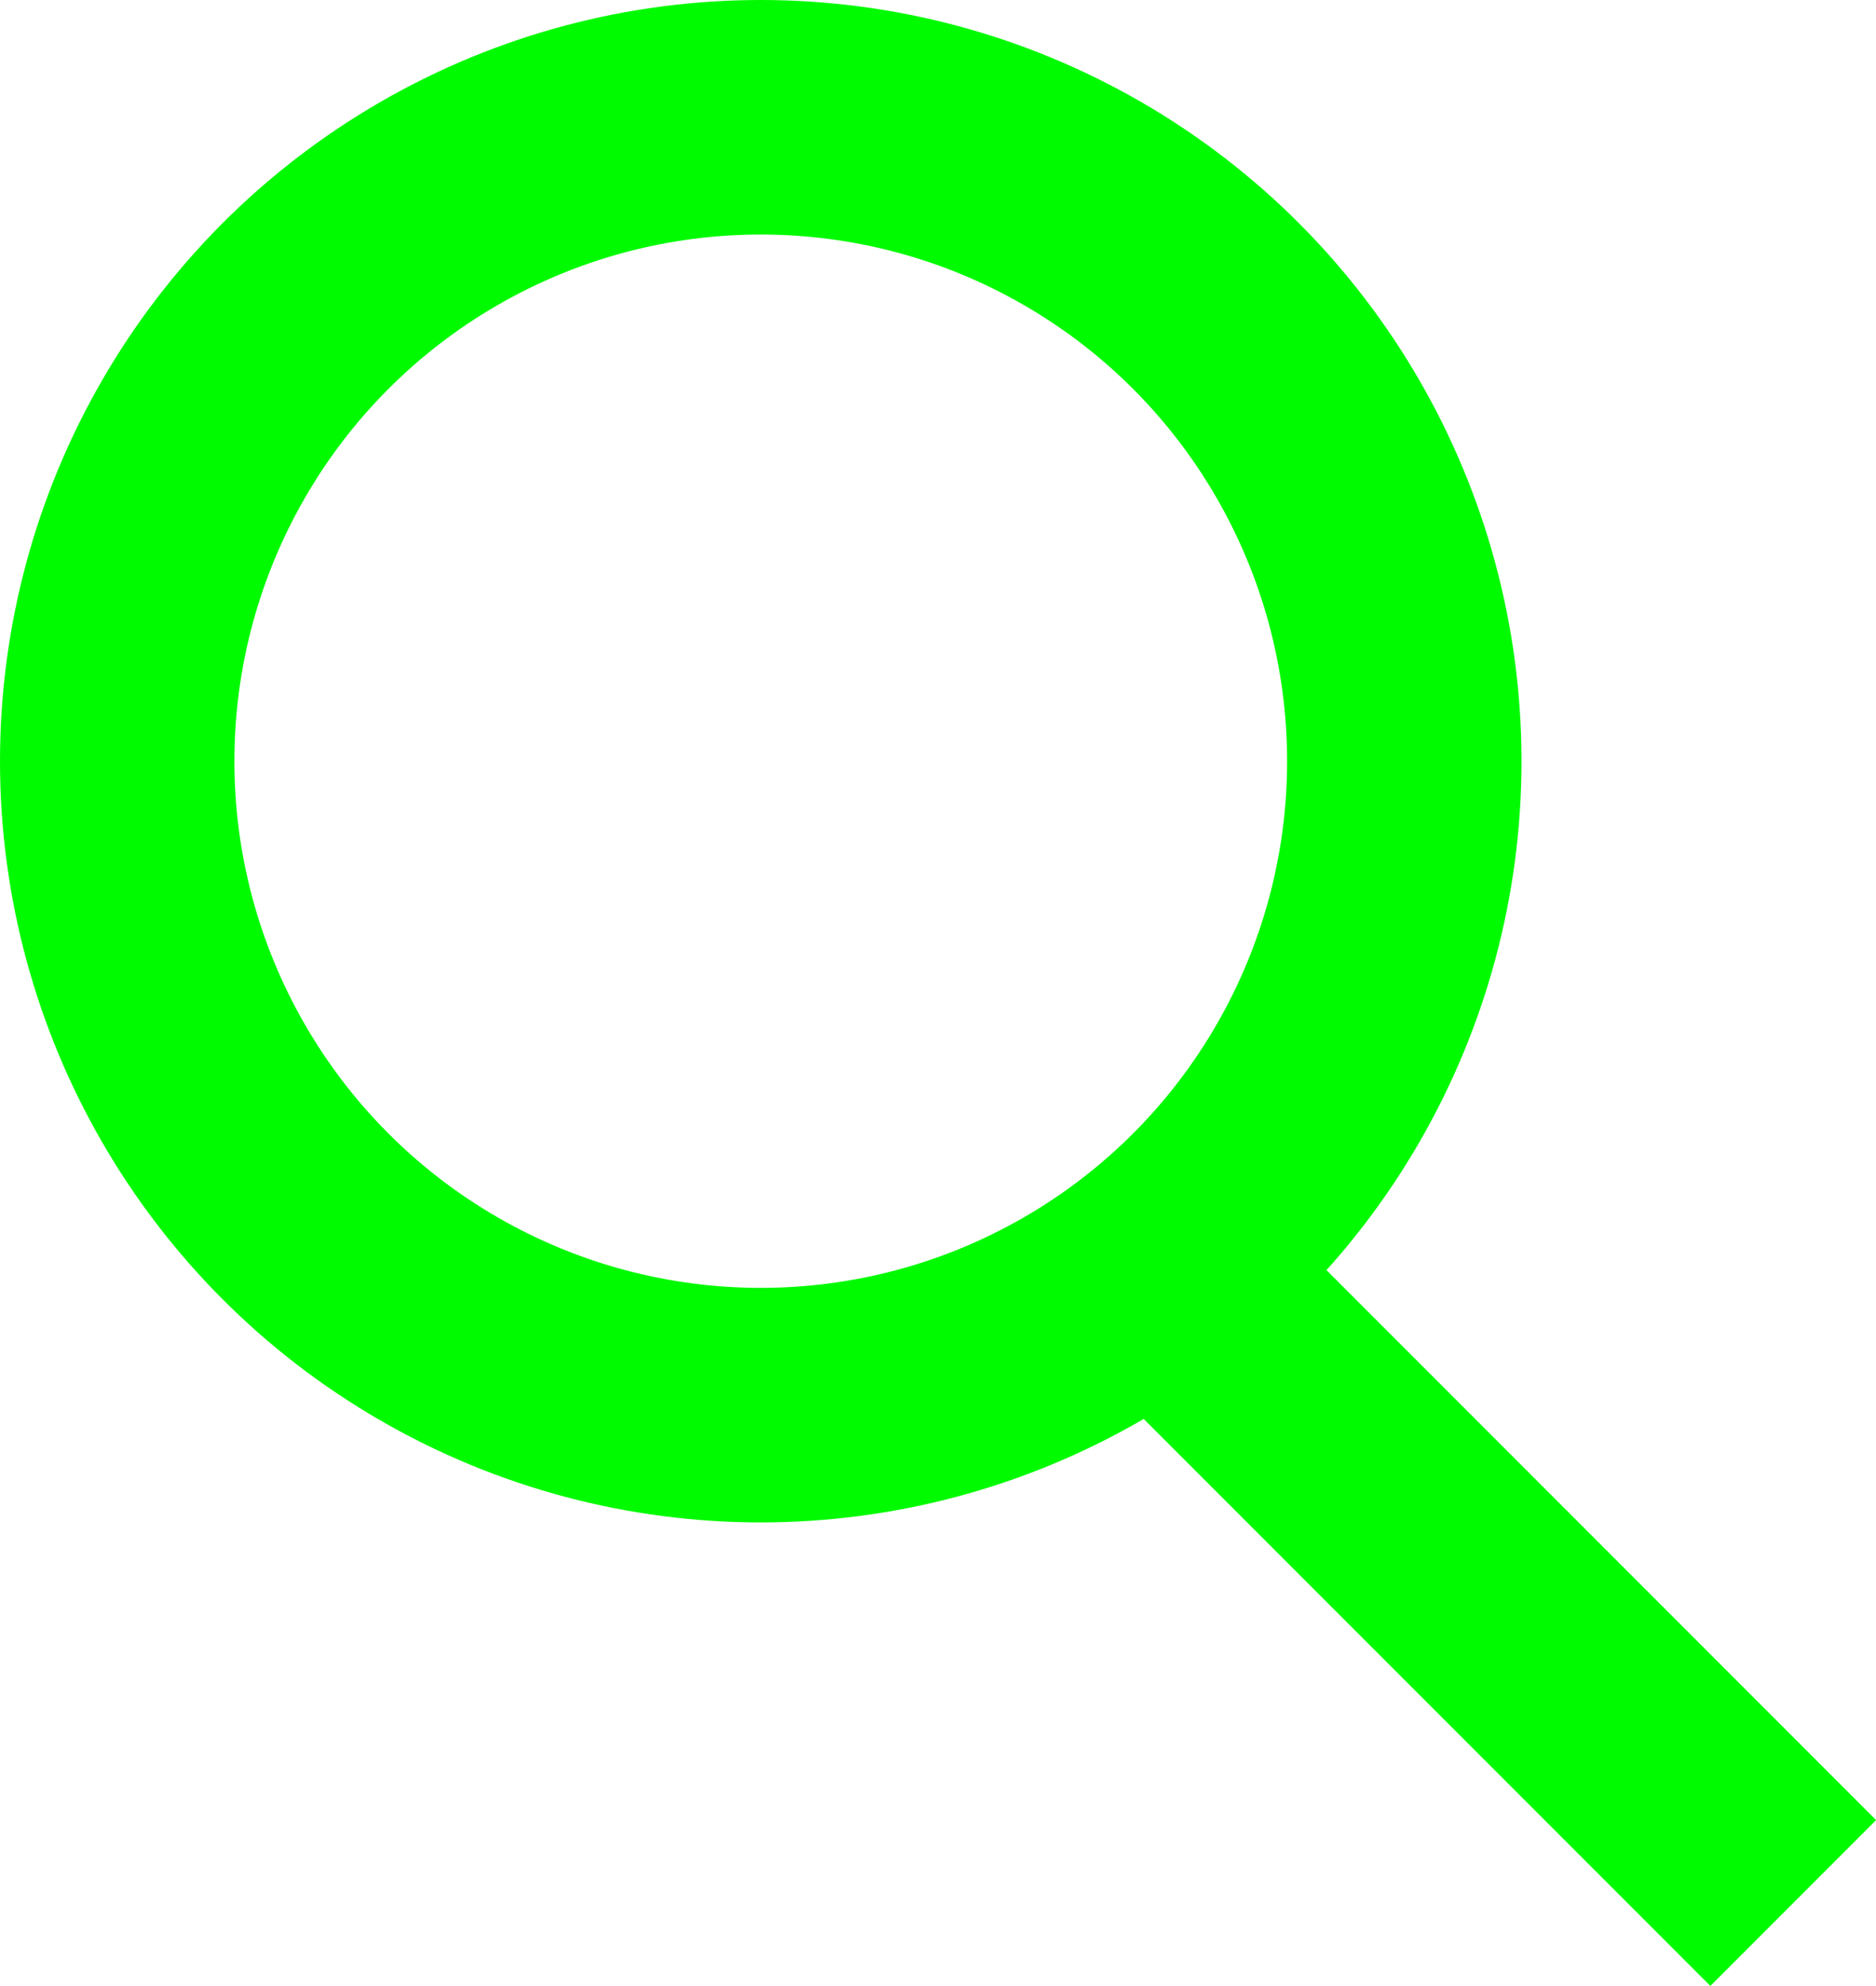 <svg id="그룹_9" data-name="그룹 9" xmlns="http://www.w3.org/2000/svg" width="20.009" height="21.168" viewBox="0 0 20.009 21.168">
  <g id="타원_2" data-name="타원 2" transform="translate(0)" fill="none" stroke="#00fa00" stroke-width="2.5">
    <circle cx="8.114" cy="8.114" r="8.114" stroke="none"/>
    <circle cx="8.114" cy="8.114" r="6.864" fill="none"/>
  </g>
  <line id="선_1" data-name="선 1" x2="6.955" y2="6.955" transform="translate(12.171 13.33)" fill="none" stroke="#00fa00" stroke-width="2.5"/>
</svg>

